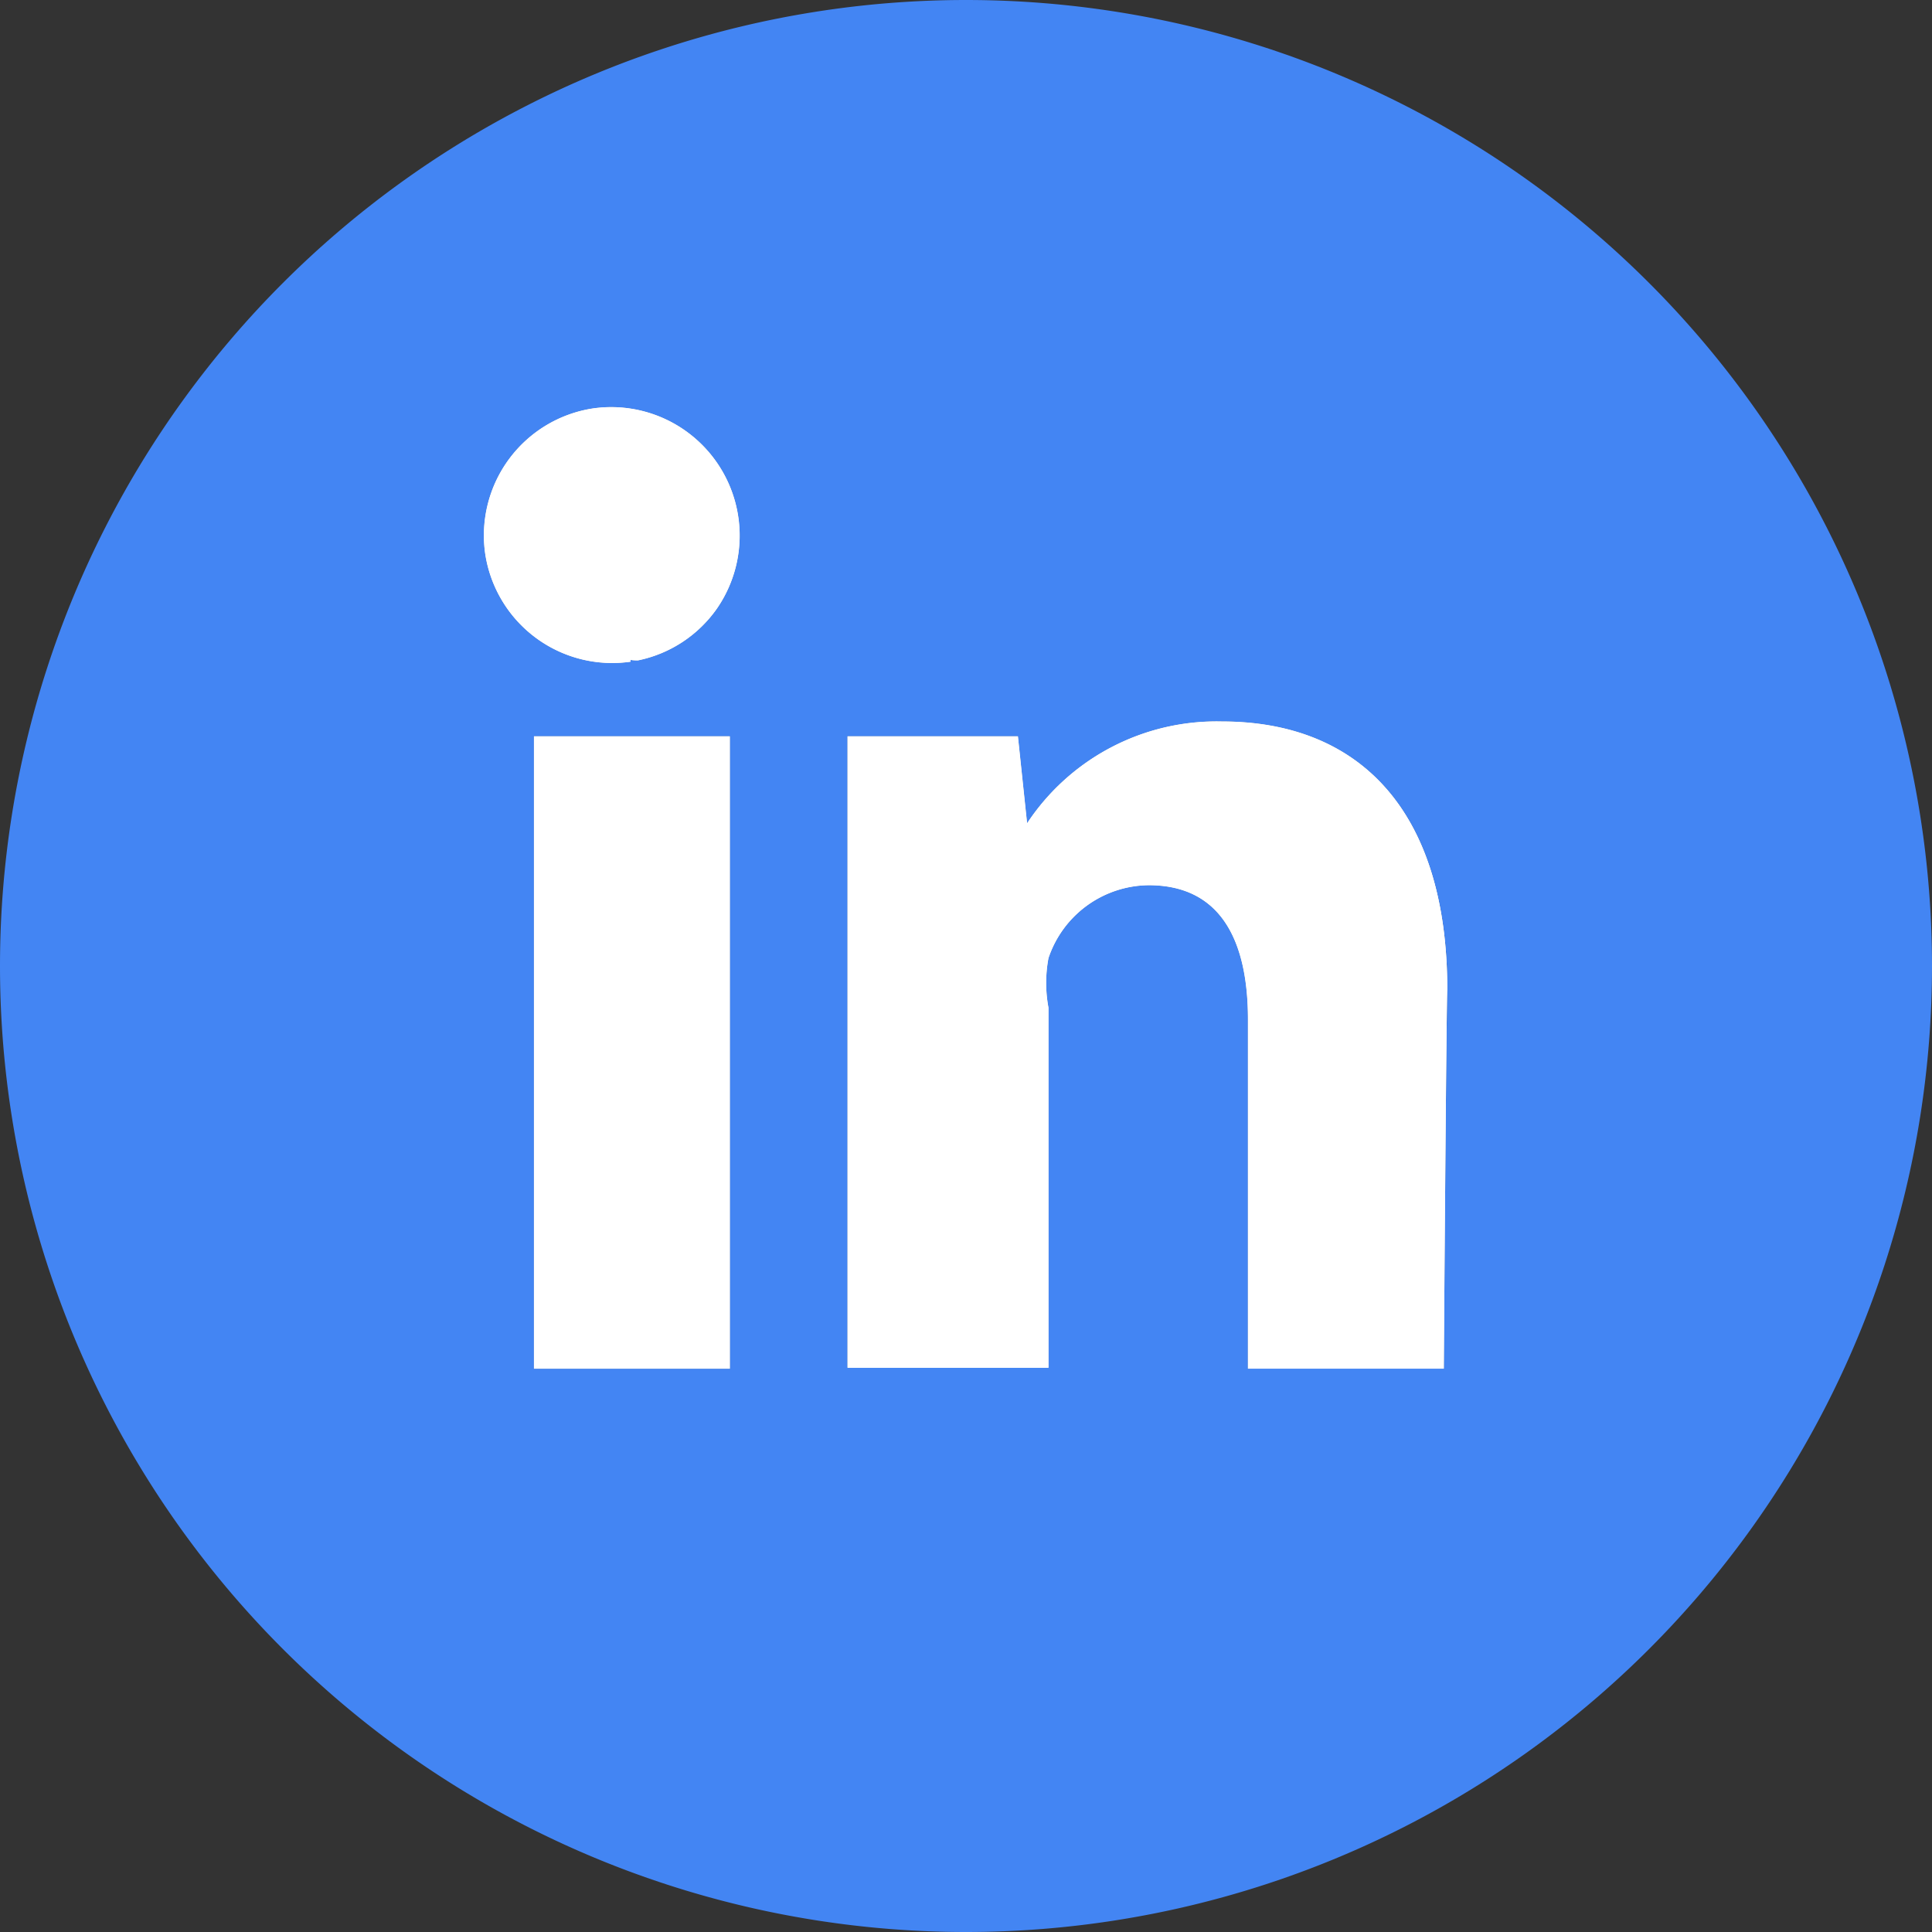 <?xml version="1.0" standalone="no"?><!DOCTYPE svg PUBLIC "-//W3C//DTD SVG 1.1//EN" "http://www.w3.org/Graphics/SVG/1.1/DTD/svg11.dtd"><svg t="1730179201336" class="icon" viewBox="0 0 1024 1024" version="1.1" xmlns="http://www.w3.org/2000/svg" p-id="21917" width="35" height="35" xmlns:xlink="http://www.w3.org/1999/xlink"><rect x="0" y="0" width="1024" height="1024" fill="#333333" stroke="none"/><path d="M512 0a512 512 0 1 0 0 1024A512 512 0 0 0 512 0zM386.816 725.44H283.008V390.272h103.808v335.168zM334.208 350.72a68.096 68.096 0 0 1-77.056-57.28 68.096 68.096 0 0 1 57.28-76.992 68.096 68.096 0 0 1 65.6 106.048 67.648 67.648 0 0 1-41.856 27.52c-1.408 0-2.56 0-3.968-0.256v0.96z m430.976 374.656h-103.744v-184.96c0-42.624-14.912-71.232-52.608-71.232a56.576 56.576 0 0 0-53.12 38.656 71.36 71.36 0 0 0 0 26.24v190.848H449.216V390.272H539.52l4.864 46.08a120.32 120.32 0 0 1 103.36-53.952c71.04 0 119.424 45.376 119.424 142.144-0.512 0.256-1.92 200.896-1.92 200.896z" fill="#4385F3" p-id="21918"></path><path d="M334.208 350.72a68.096 68.096 0 0 1-77.056-57.28 68.096 68.096 0 0 1 57.28-76.992 68.096 68.096 0 0 1 65.6 106.048 67.648 67.648 0 0 1-41.856 27.52c-1.408 0-2.56 0-3.968-0.256v0.96zM386.816 725.44H283.008V390.272h103.808v335.168zM765.184 725.44h-103.744V540.416c0-42.624-14.912-71.232-52.608-71.232a56.576 56.576 0 0 0-53.12 38.656 71.36 71.36 0 0 0 0 26.24v190.848H449.216V390.272H539.52l4.864 46.08a120.32 120.32 0 0 1 103.36-53.952c71.04 0 119.424 45.376 119.424 142.144-0.512 0.256-1.92 200.896-1.92 200.896z" fill="#4385F3" p-id="21919"></path><path d="M386.816 725.44H283.008V390.272h103.808v335.168zM334.208 350.72a68.096 68.096 0 0 1-77.056-57.28 68.096 68.096 0 0 1 57.28-76.992 68.096 68.096 0 0 1 65.6 106.048 67.648 67.648 0 0 1-41.856 27.52c-1.408 0-2.56 0-3.968-0.256v0.96z m430.976 374.656h-103.744v-184.96c0-42.624-14.912-71.232-52.608-71.232a56.576 56.576 0 0 0-53.12 38.656 71.36 71.36 0 0 0 0 26.24v190.848H449.216V390.272H539.52l4.864 46.08a120.32 120.32 0 0 1 103.36-53.952c71.04 0 119.36 45.376 119.36 142.144-0.448 0.256-1.856 200.896-1.856 200.896z" fill="#FFFFFF" p-id="21920"></path><path d="M334.208 350.72a68.096 68.096 0 0 1-77.056-57.28 68.096 68.096 0 0 1 57.28-76.992 68.096 68.096 0 0 1 65.6 106.048 67.648 67.648 0 0 1-41.856 27.52c-1.408 0-2.56 0-3.968-0.256v0.96zM386.816 725.44H283.008V390.272h103.808v335.168zM765.184 725.44h-103.744V540.416c0-42.624-14.912-71.232-52.608-71.232a56.576 56.576 0 0 0-53.12 38.656 71.36 71.36 0 0 0 0 26.24v190.848H449.216V390.272H539.52l4.864 46.08a120.32 120.32 0 0 1 103.36-53.952c71.04 0 119.36 45.376 119.36 142.144-0.448 0.256-1.856 200.896-1.856 200.896z" fill="#FFFFFF" p-id="21921"></path></svg>